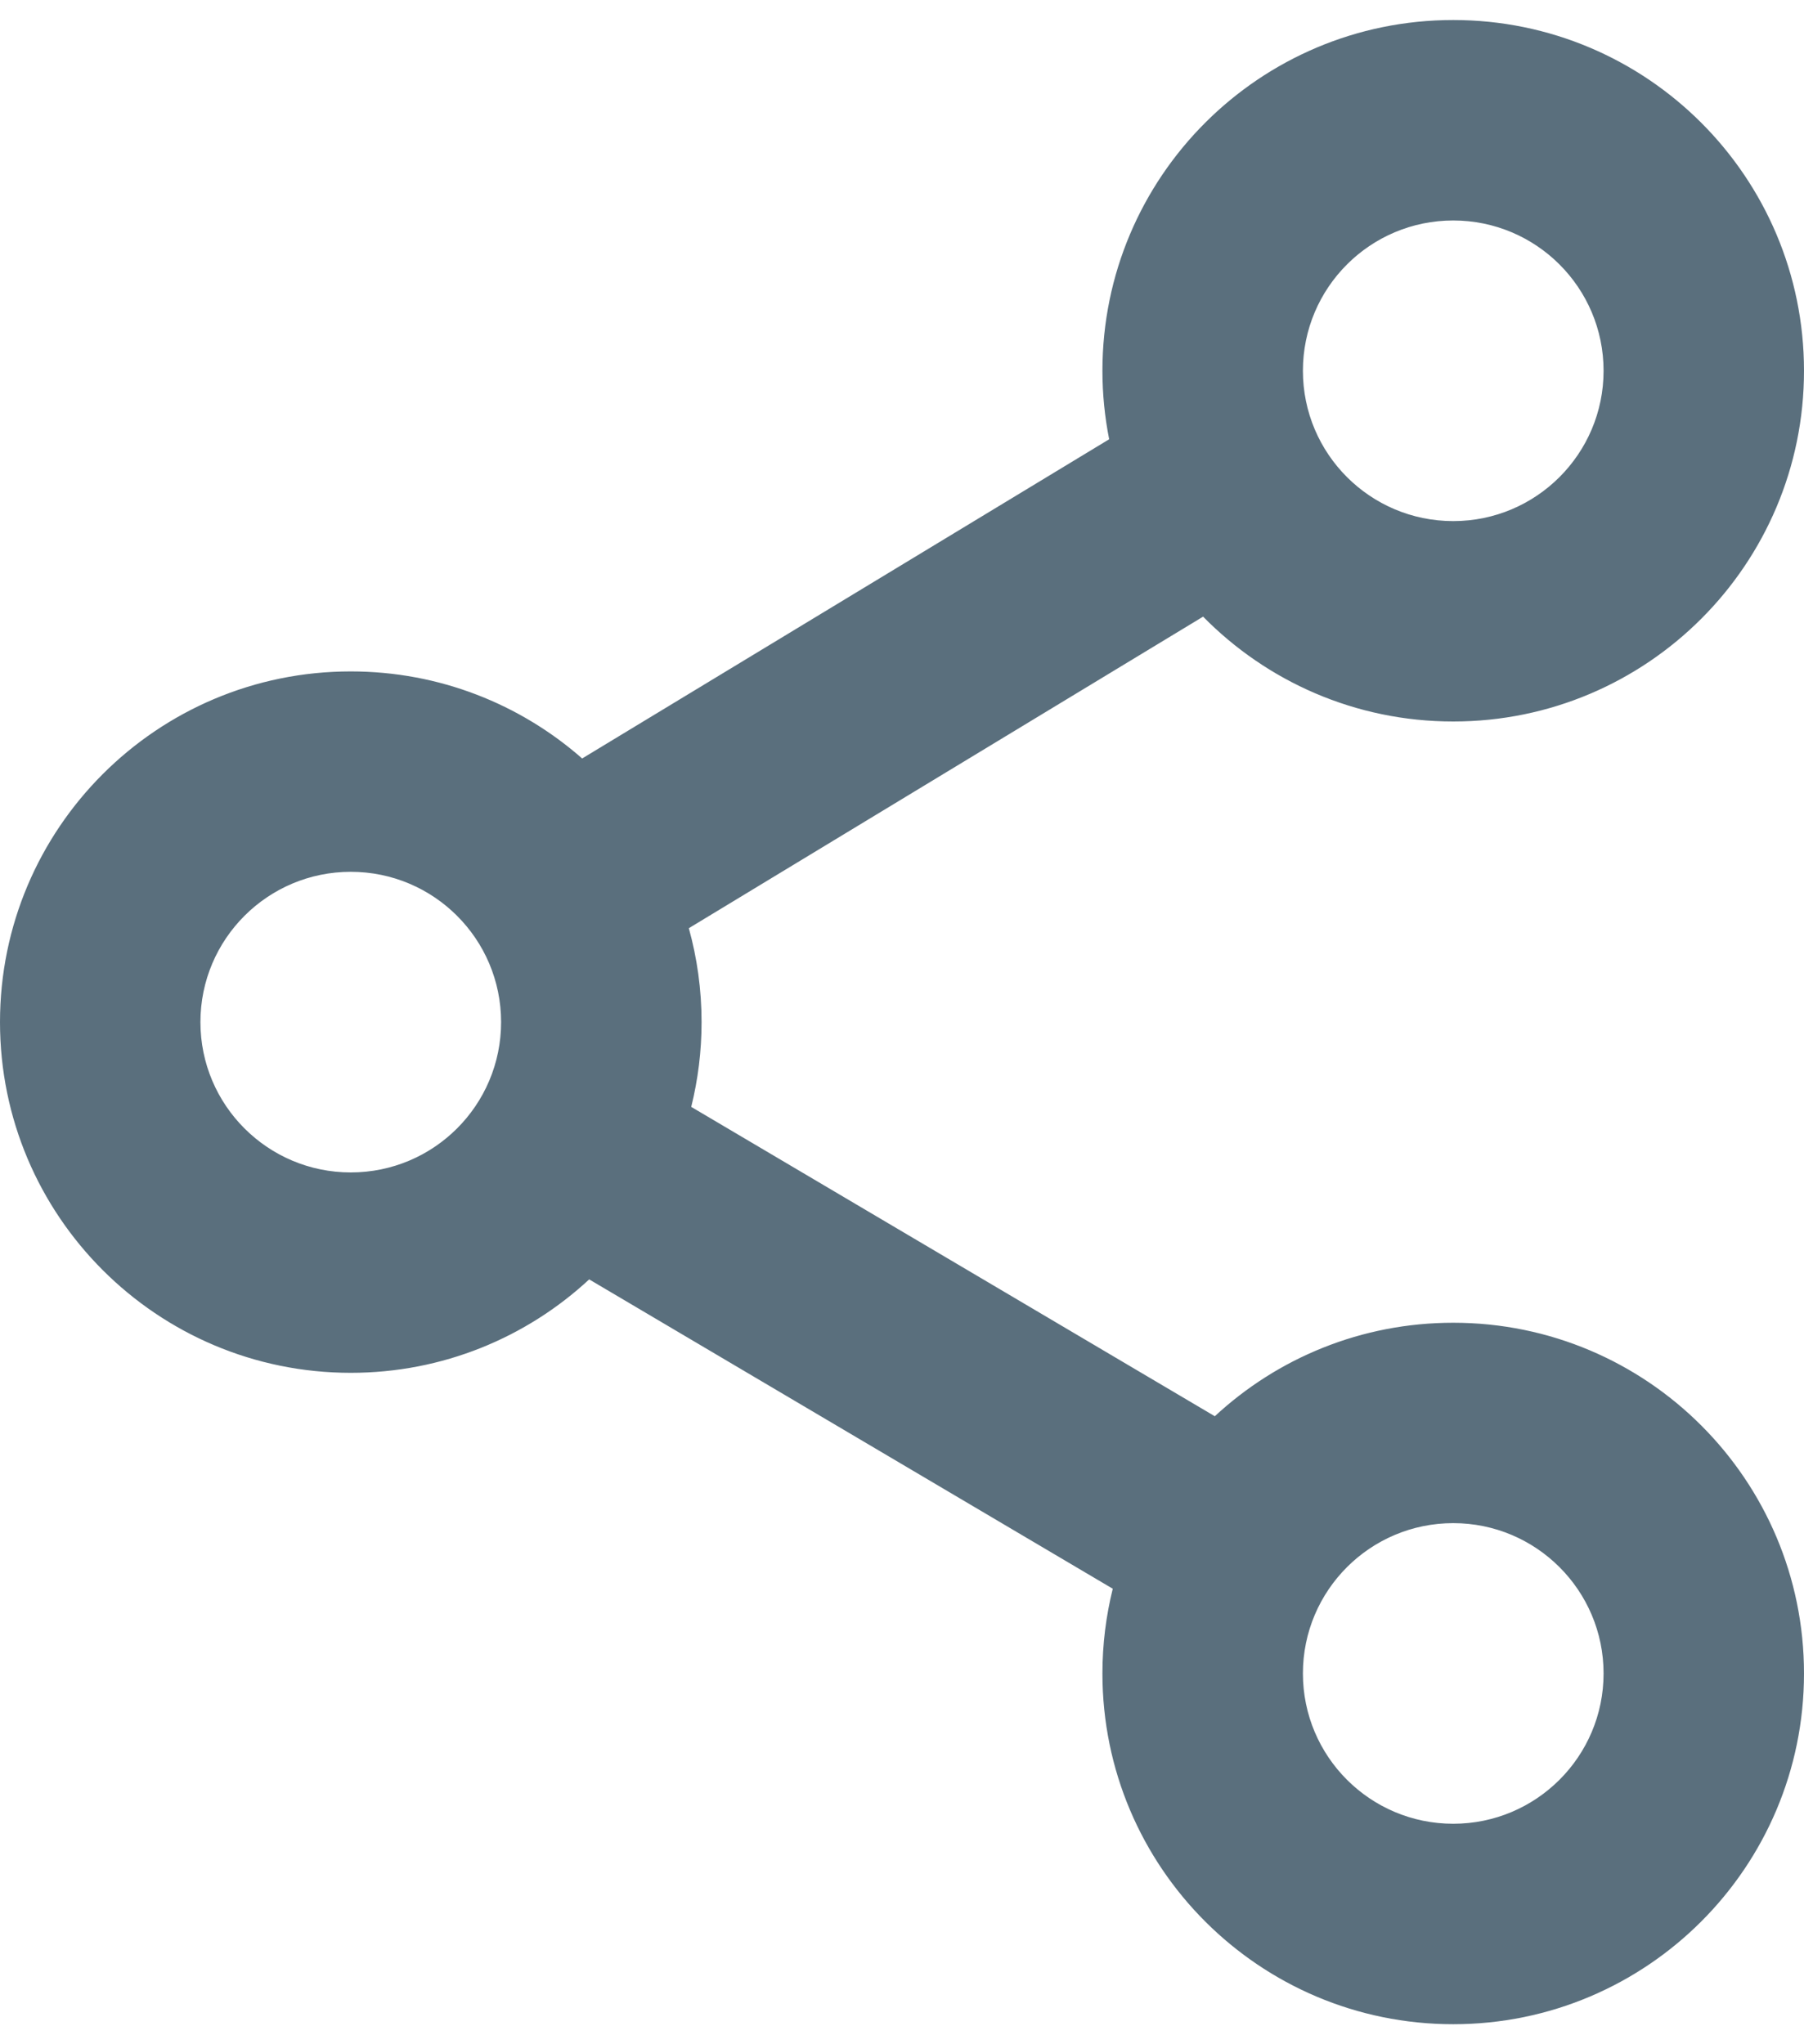 <svg width="30" height="34" viewBox="0 0 30 34" fill="none" xmlns="http://www.w3.org/2000/svg">
<path fill-rule="evenodd" clip-rule="evenodd" d="M18.333 6.167C18.333 2.945 20.945 0.333 24.167 0.333C27.388 0.333 30 2.945 30 6.167C30 9.388 27.388 12 24.167 12C22.538 12 21.065 11.332 20.007 10.256L11.455 15.438C11.593 15.935 11.667 16.459 11.667 17C11.667 17.486 11.607 17.958 11.495 18.41L20.202 23.555C21.242 22.59 22.636 22 24.167 22C27.388 22 30 24.612 30 27.833C30 31.055 27.388 33.667 24.167 33.667C20.945 33.667 18.333 31.055 18.333 27.833C18.333 27.347 18.393 26.875 18.505 26.424L9.798 21.279C8.757 22.244 7.364 22.833 5.833 22.833C2.612 22.833 0 20.222 0 17C0 13.778 2.612 11.167 5.833 11.167C7.307 11.167 8.654 11.713 9.681 12.615L18.445 7.306C18.372 6.937 18.333 6.556 18.333 6.167ZM24.167 3.667C22.786 3.667 21.667 4.786 21.667 6.167C21.667 7.547 22.786 8.667 24.167 8.667C25.547 8.667 26.667 7.547 26.667 6.167C26.667 4.786 25.547 3.667 24.167 3.667ZM5.833 14.5C4.453 14.5 3.333 15.619 3.333 17C3.333 18.381 4.453 19.5 5.833 19.5C7.214 19.5 8.333 18.381 8.333 17C8.333 15.619 7.214 14.5 5.833 14.5ZM21.667 27.833C21.667 26.453 22.786 25.333 24.167 25.333C25.547 25.333 26.667 26.453 26.667 27.833C26.667 29.214 25.547 30.333 24.167 30.333C22.786 30.333 21.667 29.214 21.667 27.833Z" fill="#5A6F7D"/>
</svg>
